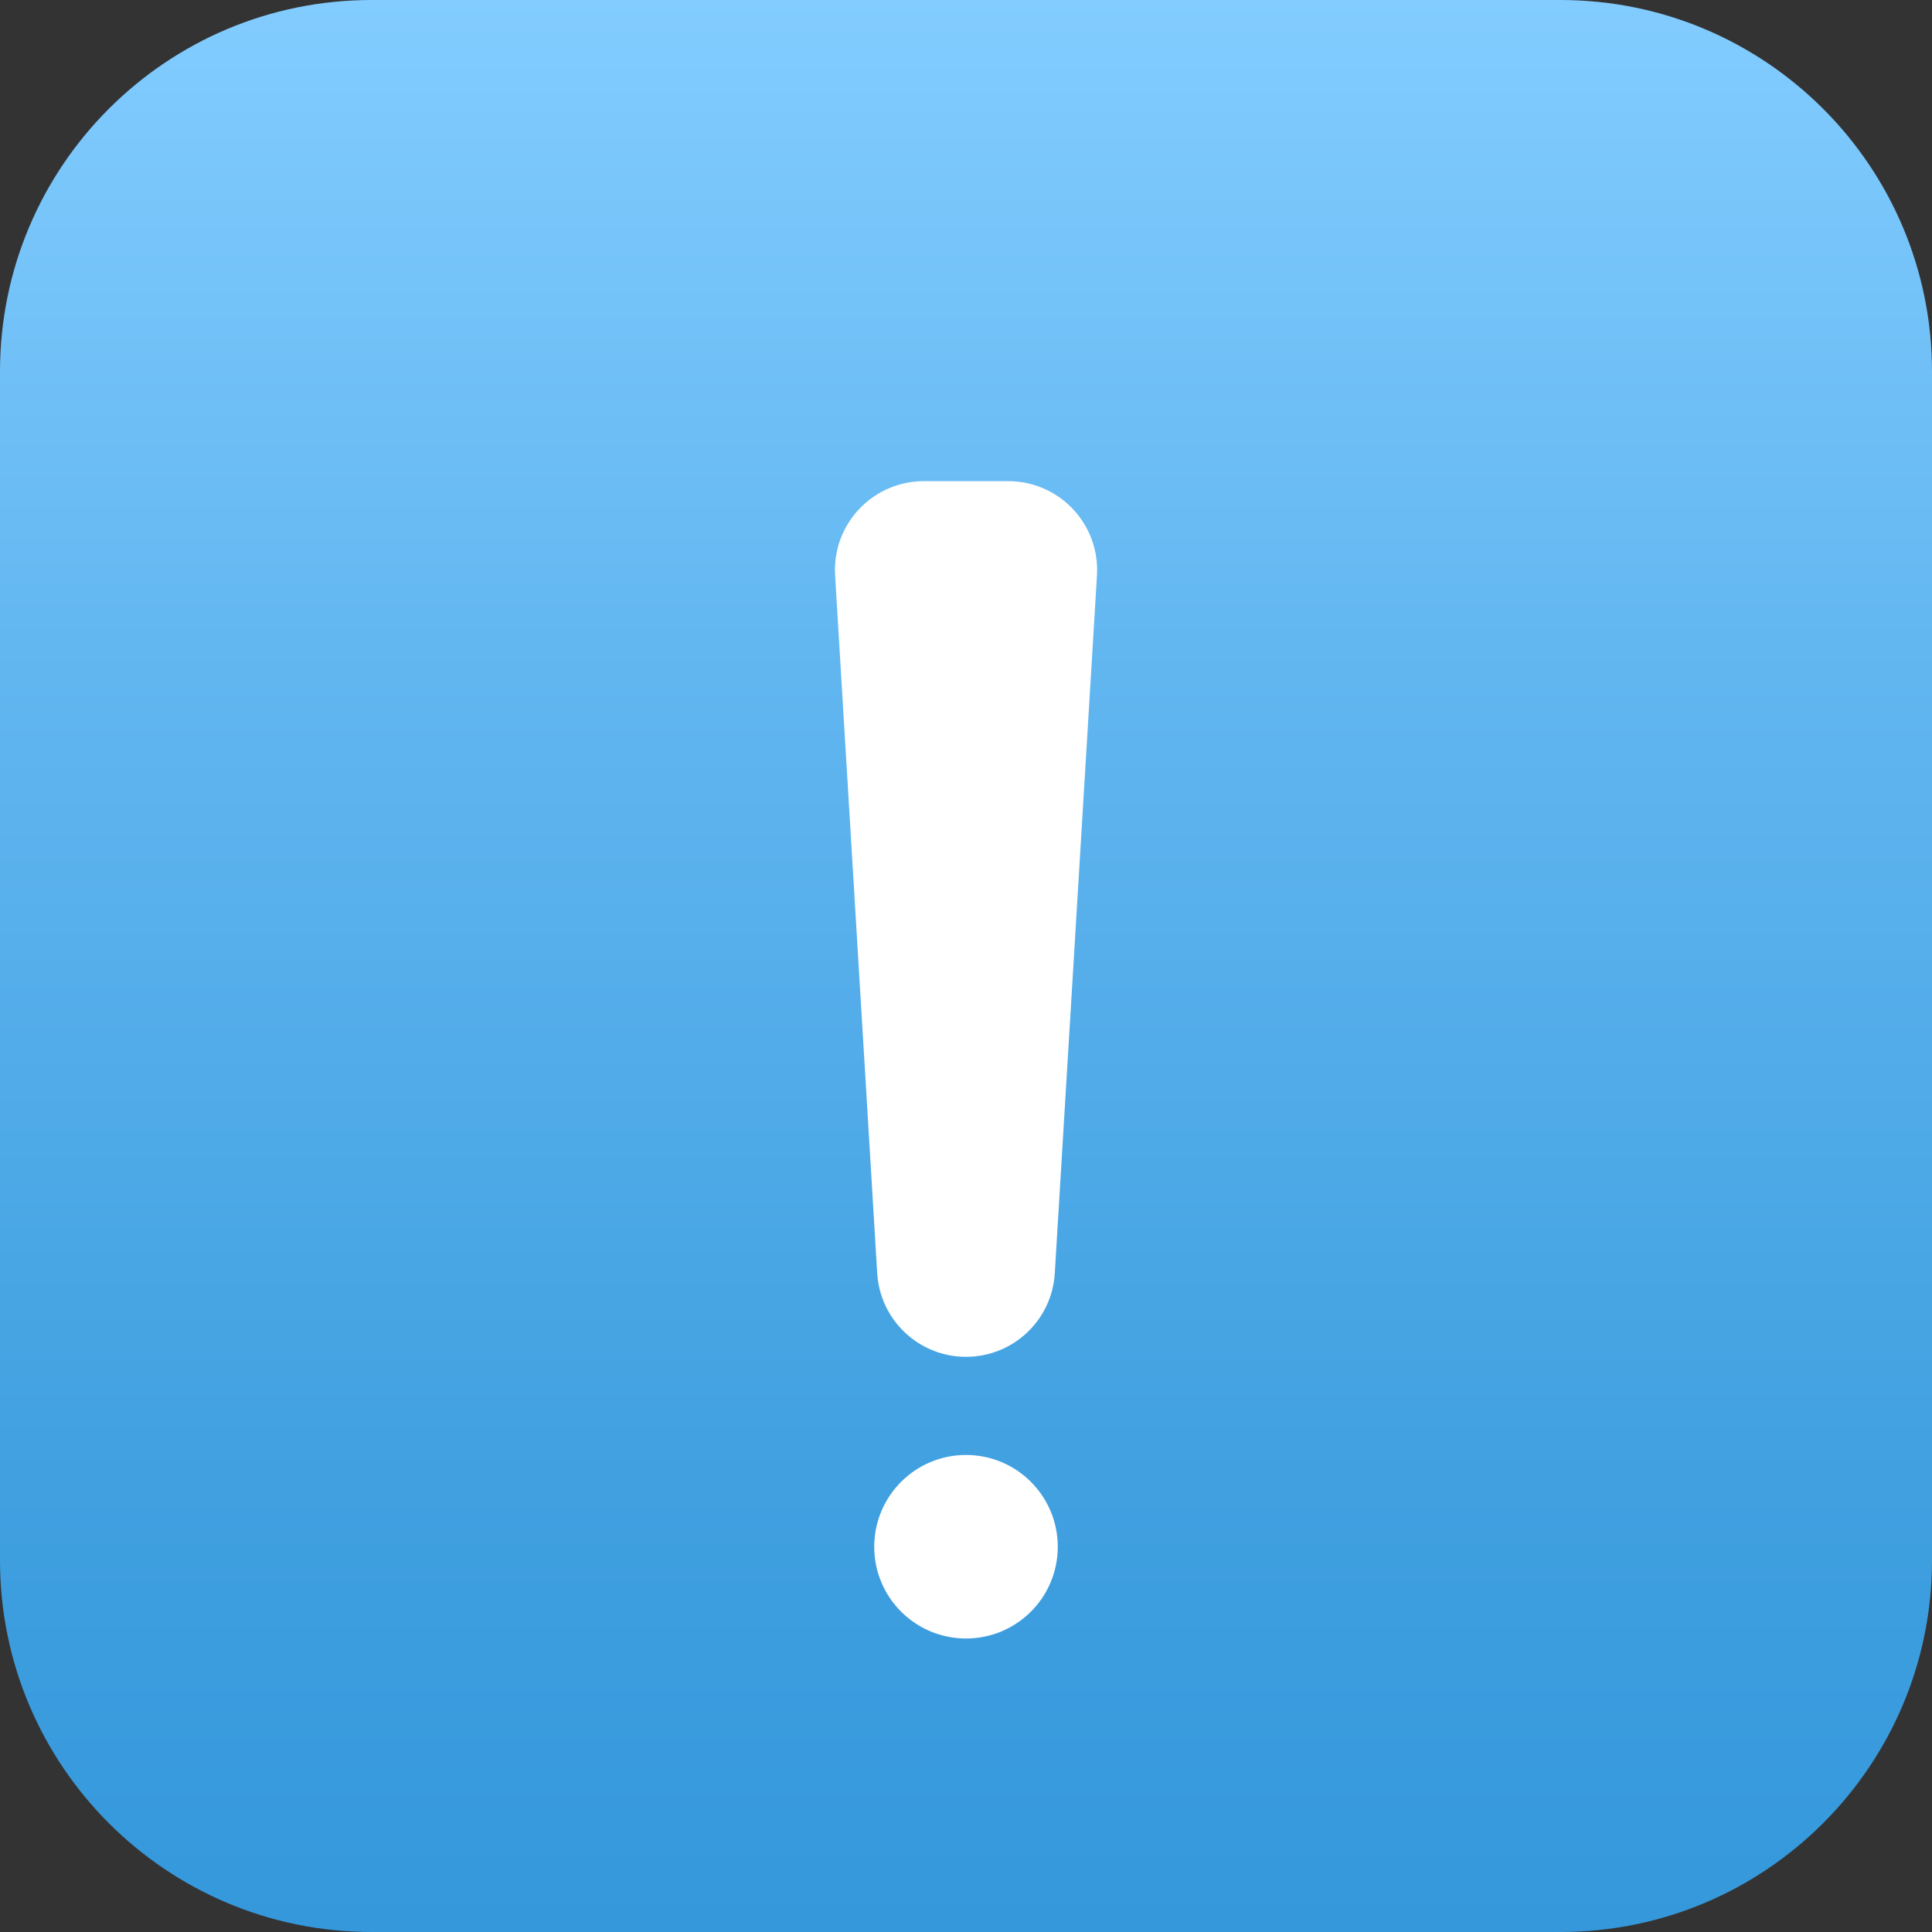 <?xml version="1.0" encoding="UTF-8"?> <svg xmlns="http://www.w3.org/2000/svg" width="24" height="24" viewBox="0 0 24 24" fill="none"><rect x="0" y="0" width="24" height="24" fill="#333333" stroke="none"/><path d="M9.196 7.796L11.002 14.973C11.071 15.245 11.316 15.436 11.596 15.436H12.64C12.92 15.436 13.165 15.245 13.233 14.973L15.04 7.796C15.093 7.565 15.127 7.324 15.127 7.075C15.127 5.414 13.78 4.066 12.118 4.066C10.456 4.066 9.109 5.414 9.109 7.075C9.109 7.324 9.143 7.565 9.2 7.796H9.196Z" fill="white"></path><path d="M19.384 0H4.615C2.066 0 -0 2.066 -0 4.616V19.384C-0 21.933 2.066 24 4.615 24H19.384C21.933 24 24 21.933 24 19.384V4.616C24 2.066 21.933 0 19.384 0Z" fill="url(#paint0_linear_1_226)"></path><path d="M12 20.354C12.63 20.354 13.14 19.844 13.14 19.214C13.14 18.585 12.63 18.074 12 18.074C11.37 18.074 10.86 18.585 10.86 19.214C10.86 19.844 11.37 20.354 12 20.354Z" fill="white"></path><path d="M12 16.855C11.416 16.855 10.933 16.4 10.897 15.817L10.374 7.148C10.335 6.513 10.841 5.977 11.477 5.977H12.524C13.161 5.977 13.665 6.513 13.627 7.148L13.103 15.817C13.068 16.4 12.585 16.855 12 16.855Z" fill="white"></path><defs><linearGradient id="paint0_linear_1_226" x1="12" y1="0" x2="12" y2="24" gradientUnits="userSpaceOnUse"><stop stop-color="#82CCFF"></stop><stop offset="0.35" stop-color="#61B6F0"></stop><stop offset="0.77" stop-color="#40A0E0"></stop><stop offset="1" stop-color="#3498DB"></stop></linearGradient></defs></svg> 